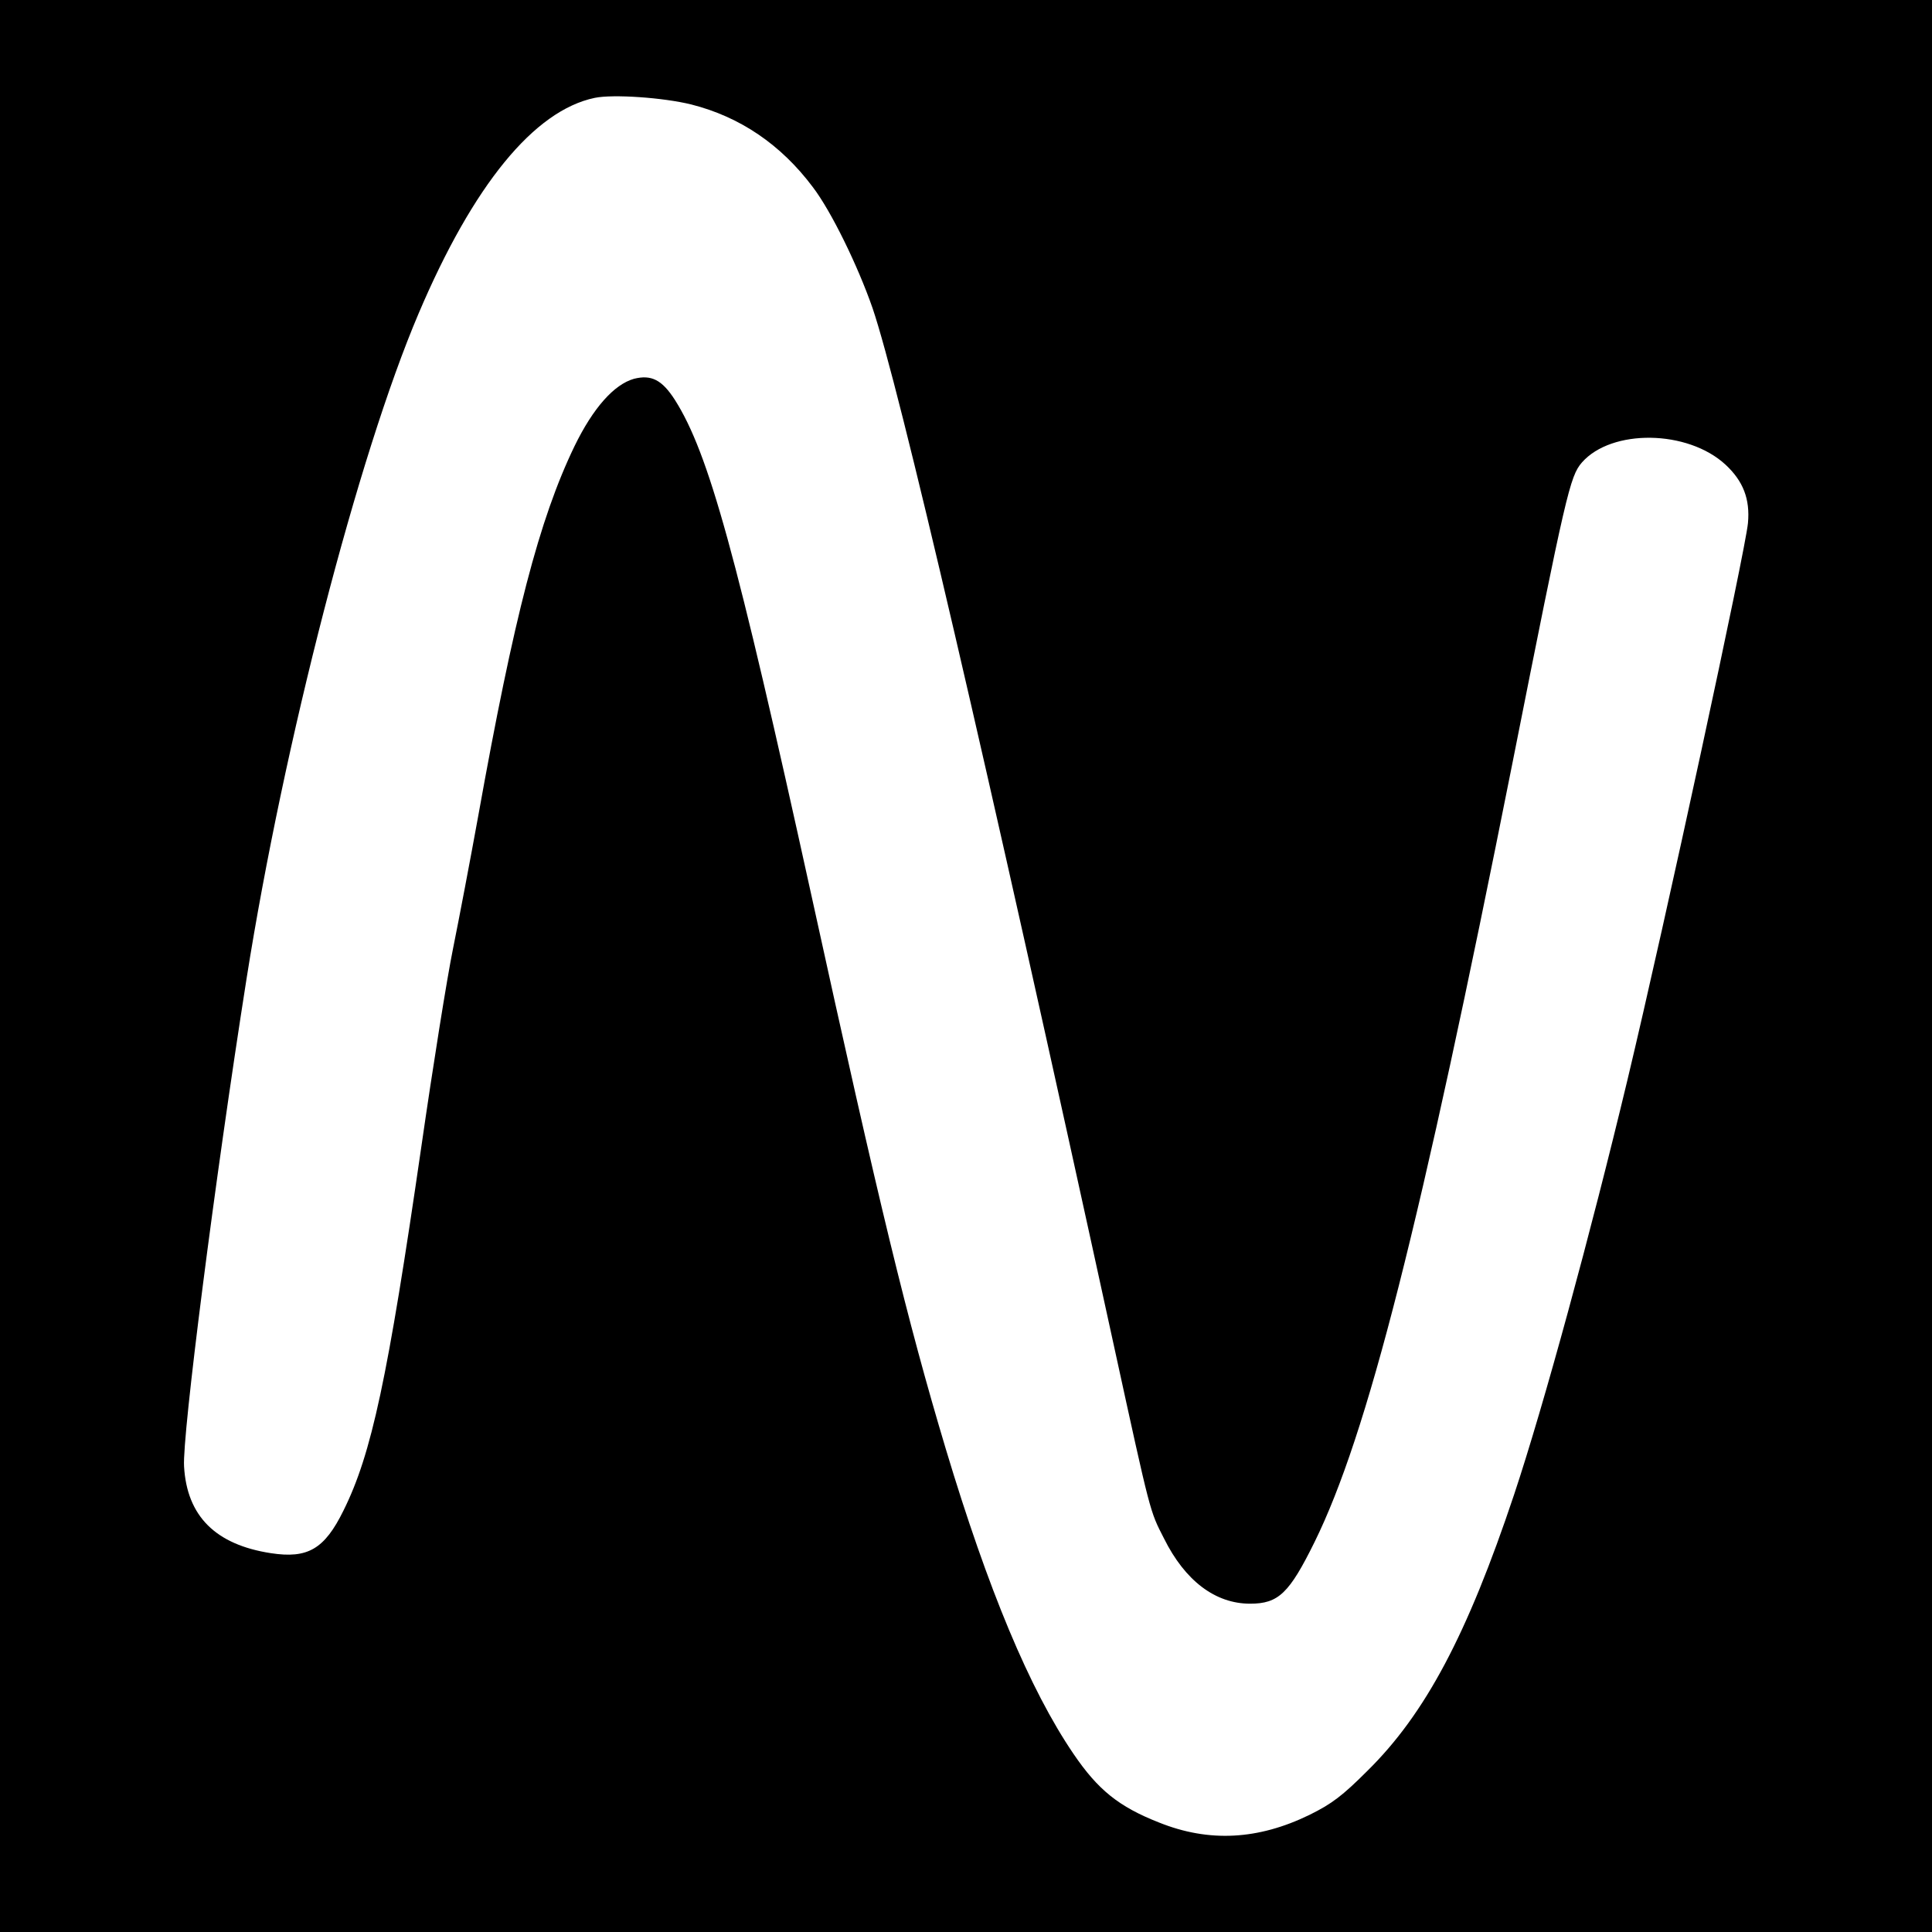 <?xml version="1.0" standalone="no"?>
<!DOCTYPE svg PUBLIC "-//W3C//DTD SVG 20010904//EN"
 "http://www.w3.org/TR/2001/REC-SVG-20010904/DTD/svg10.dtd">
<svg version="1.0" xmlns="http://www.w3.org/2000/svg"
 width="612pt" height="612pt" viewBox="0 0 612 612"
 preserveAspectRatio="xMidYMid meet">
<g transform="translate(0,612) scale(0.1,-0.1)"
fill="#000000" stroke="none">
<path d="M0 3060 l0 -3060 3060 0 3060 0 0 3060 0 3060 -3060 0 -3060 0 0
-3060z m2190 2729 c154 -39 284 -127 385 -262 58 -76 142 -248 189 -383 84
-247 356 -1413 765 -3289 117 -536 113 -520 158 -608 67 -135 163 -207 273
-207 90 0 124 33 204 195 167 339 335 1000 627 2468 170 857 182 908 220 952
94 107 335 104 455 -7 56 -52 78 -109 71 -185 -8 -87 -261 -1259 -382 -1765
-116 -484 -265 -1031 -359 -1313 -148 -443 -281 -694 -465 -875 -78 -78 -112
-104 -183 -139 -162 -79 -318 -88 -477 -24 -127 50 -193 103 -271 218 -138
203 -270 519 -404 965 -123 411 -209 765 -426 1755 -238 1084 -325 1399 -432
1568 -41 64 -75 81 -130 67 -63 -18 -129 -92 -188 -213 -112 -232 -192 -541
-305 -1171 -25 -138 -61 -327 -80 -421 -19 -93 -64 -375 -100 -625 -107 -738
-158 -976 -247 -1155 -60 -122 -113 -153 -230 -135 -175 27 -266 117 -275 275
-6 97 97 904 198 1545 118 746 353 1656 545 2107 173 407 366 643 558 683 58
12 217 1 306 -21z"/>
</g>
</svg>
